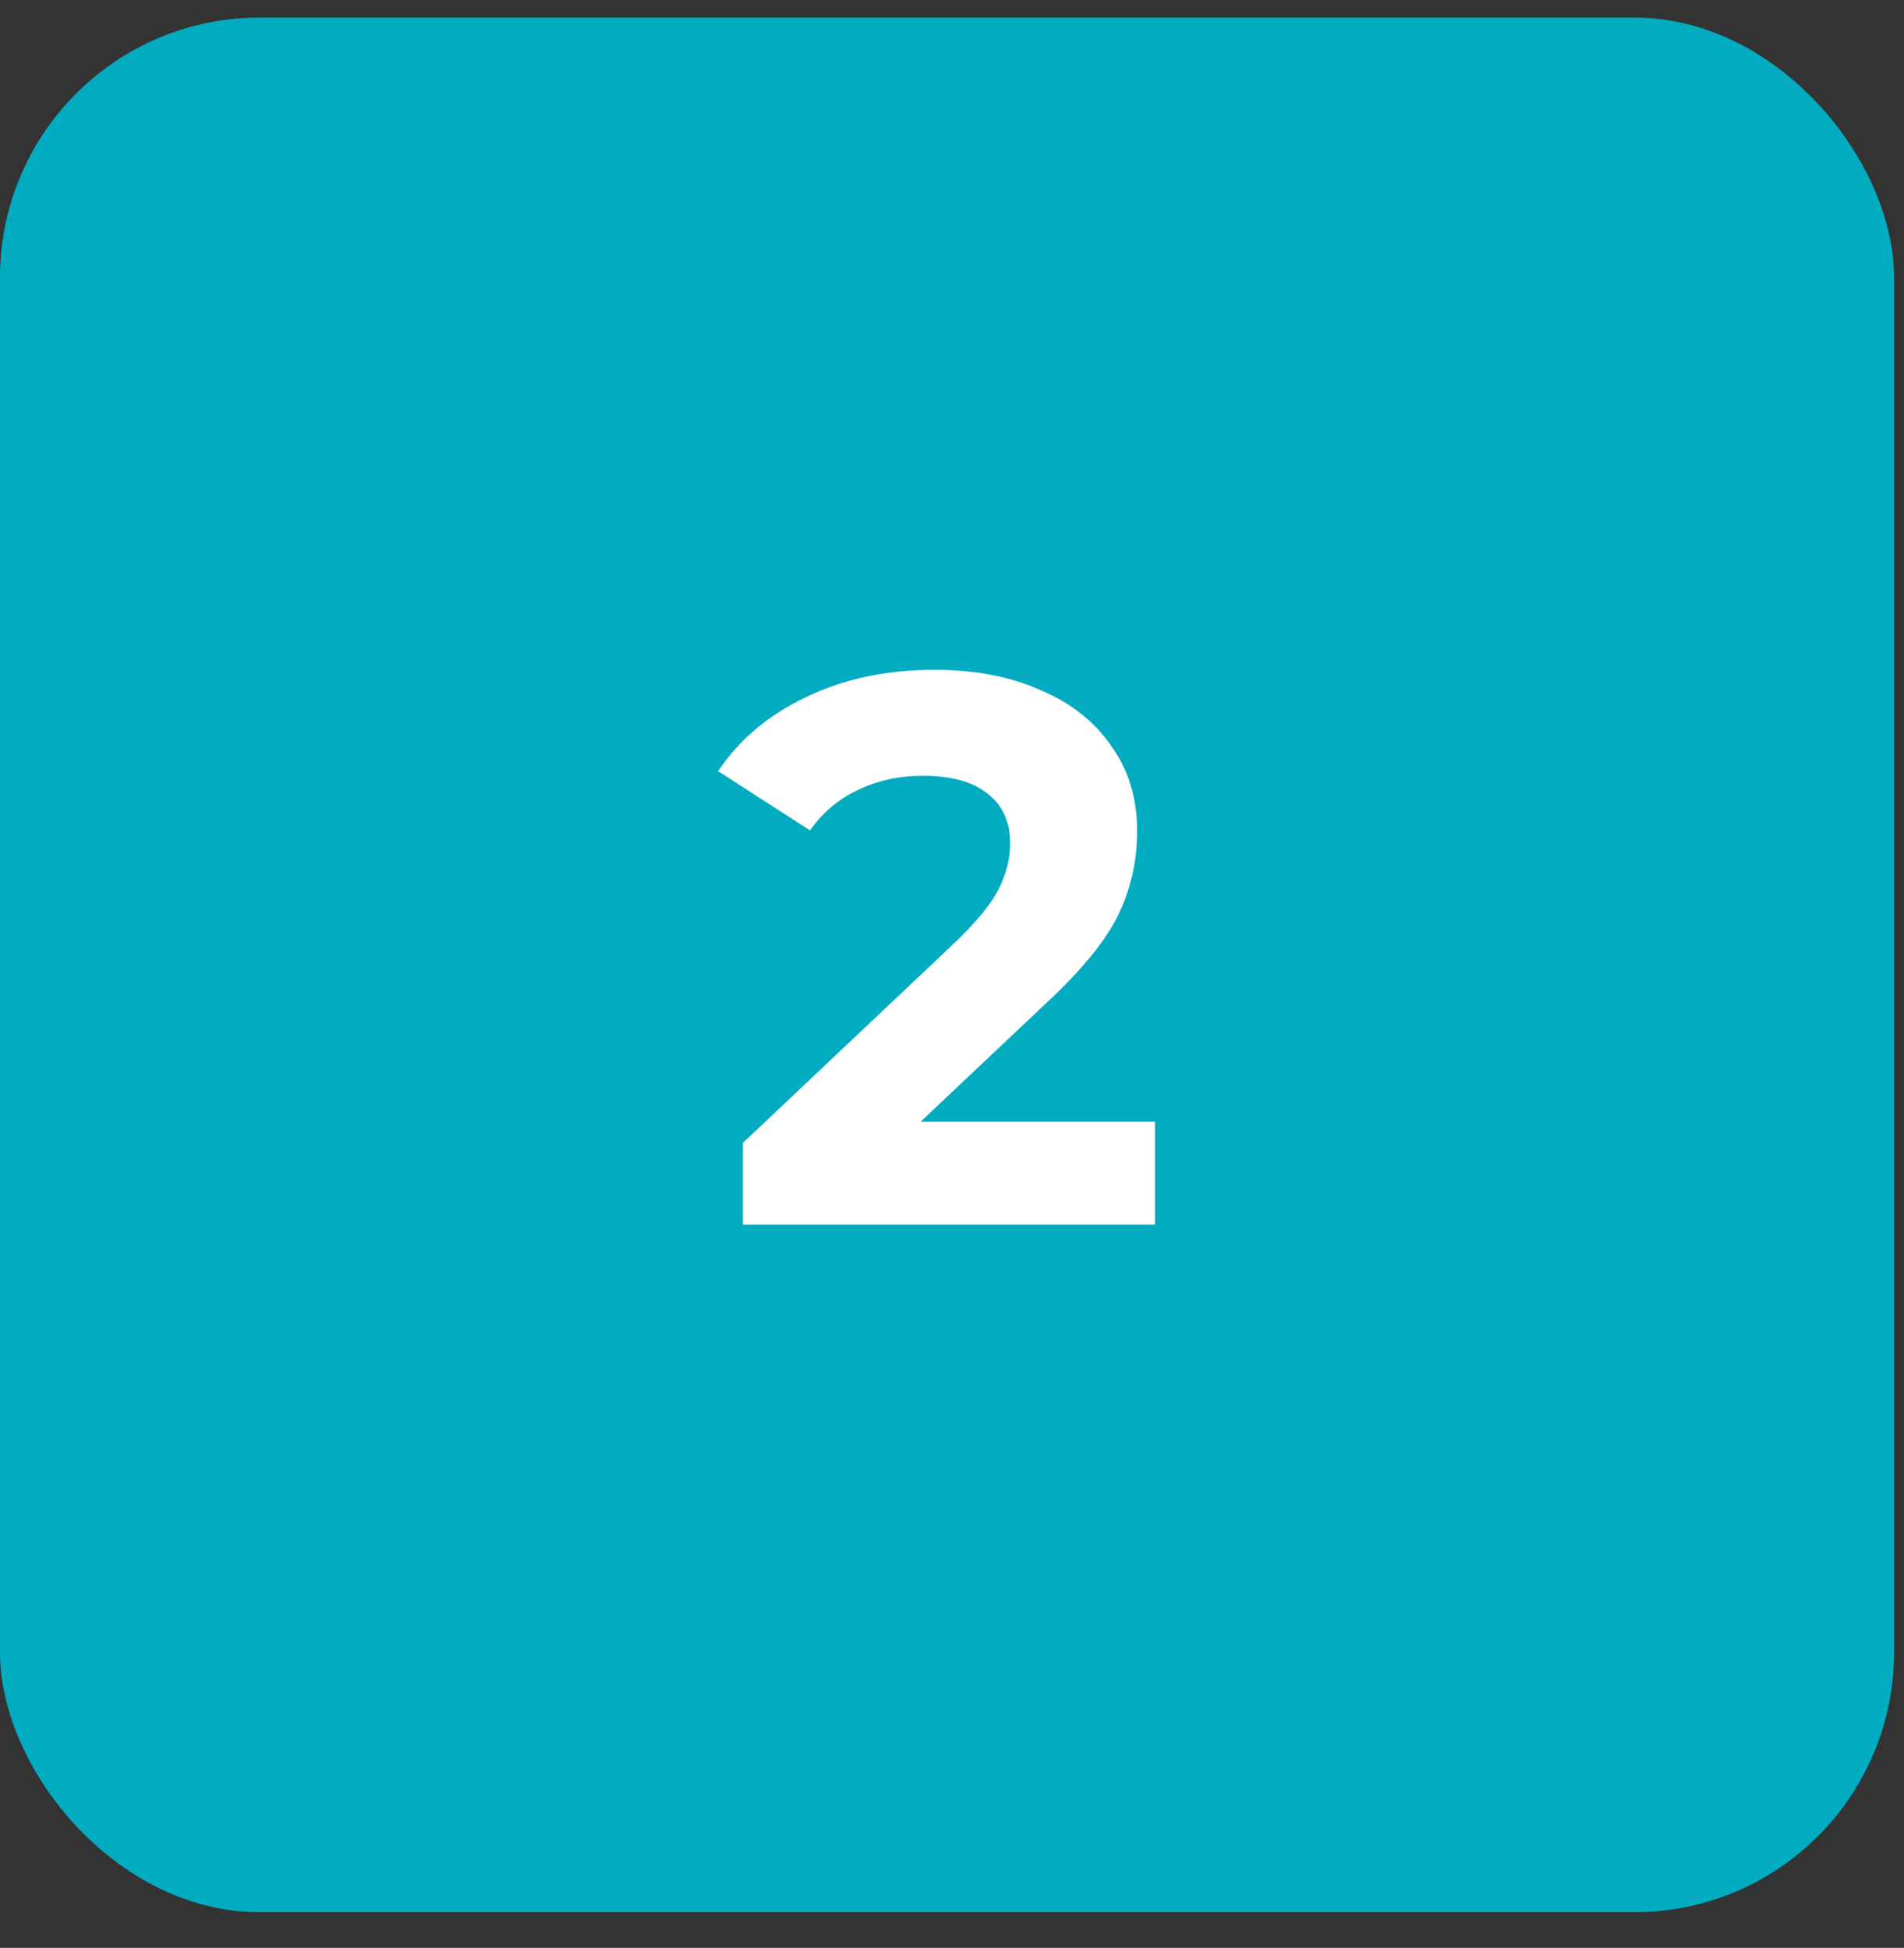 <svg width="44" height="45" viewBox="0 0 44 45" fill="none" xmlns="http://www.w3.org/2000/svg">
<rect x="0" y="0" width="44" height="45" fill="#333333" stroke="none"/>
<rect y="0.406" width="43.77" height="43.77" rx="6" fill="#01ACC1"/>
<path d="M26.692 25.915V28.291H17.17V26.401L22.03 21.811C22.546 21.319 22.894 20.899 23.074 20.551C23.254 20.191 23.344 19.837 23.344 19.489C23.344 18.985 23.17 18.601 22.822 18.337C22.486 18.061 21.988 17.923 21.328 17.923C20.776 17.923 20.278 18.031 19.834 18.247C19.39 18.451 19.018 18.763 18.718 19.183L16.594 17.815C17.086 17.083 17.764 16.513 18.628 16.105C19.492 15.685 20.482 15.475 21.598 15.475C22.534 15.475 23.35 15.631 24.046 15.943C24.754 16.243 25.3 16.675 25.684 17.239C26.08 17.791 26.278 18.445 26.278 19.201C26.278 19.885 26.134 20.527 25.846 21.127C25.558 21.727 25 22.411 24.172 23.179L21.274 25.915H26.692Z" fill="white"/>
</svg>
